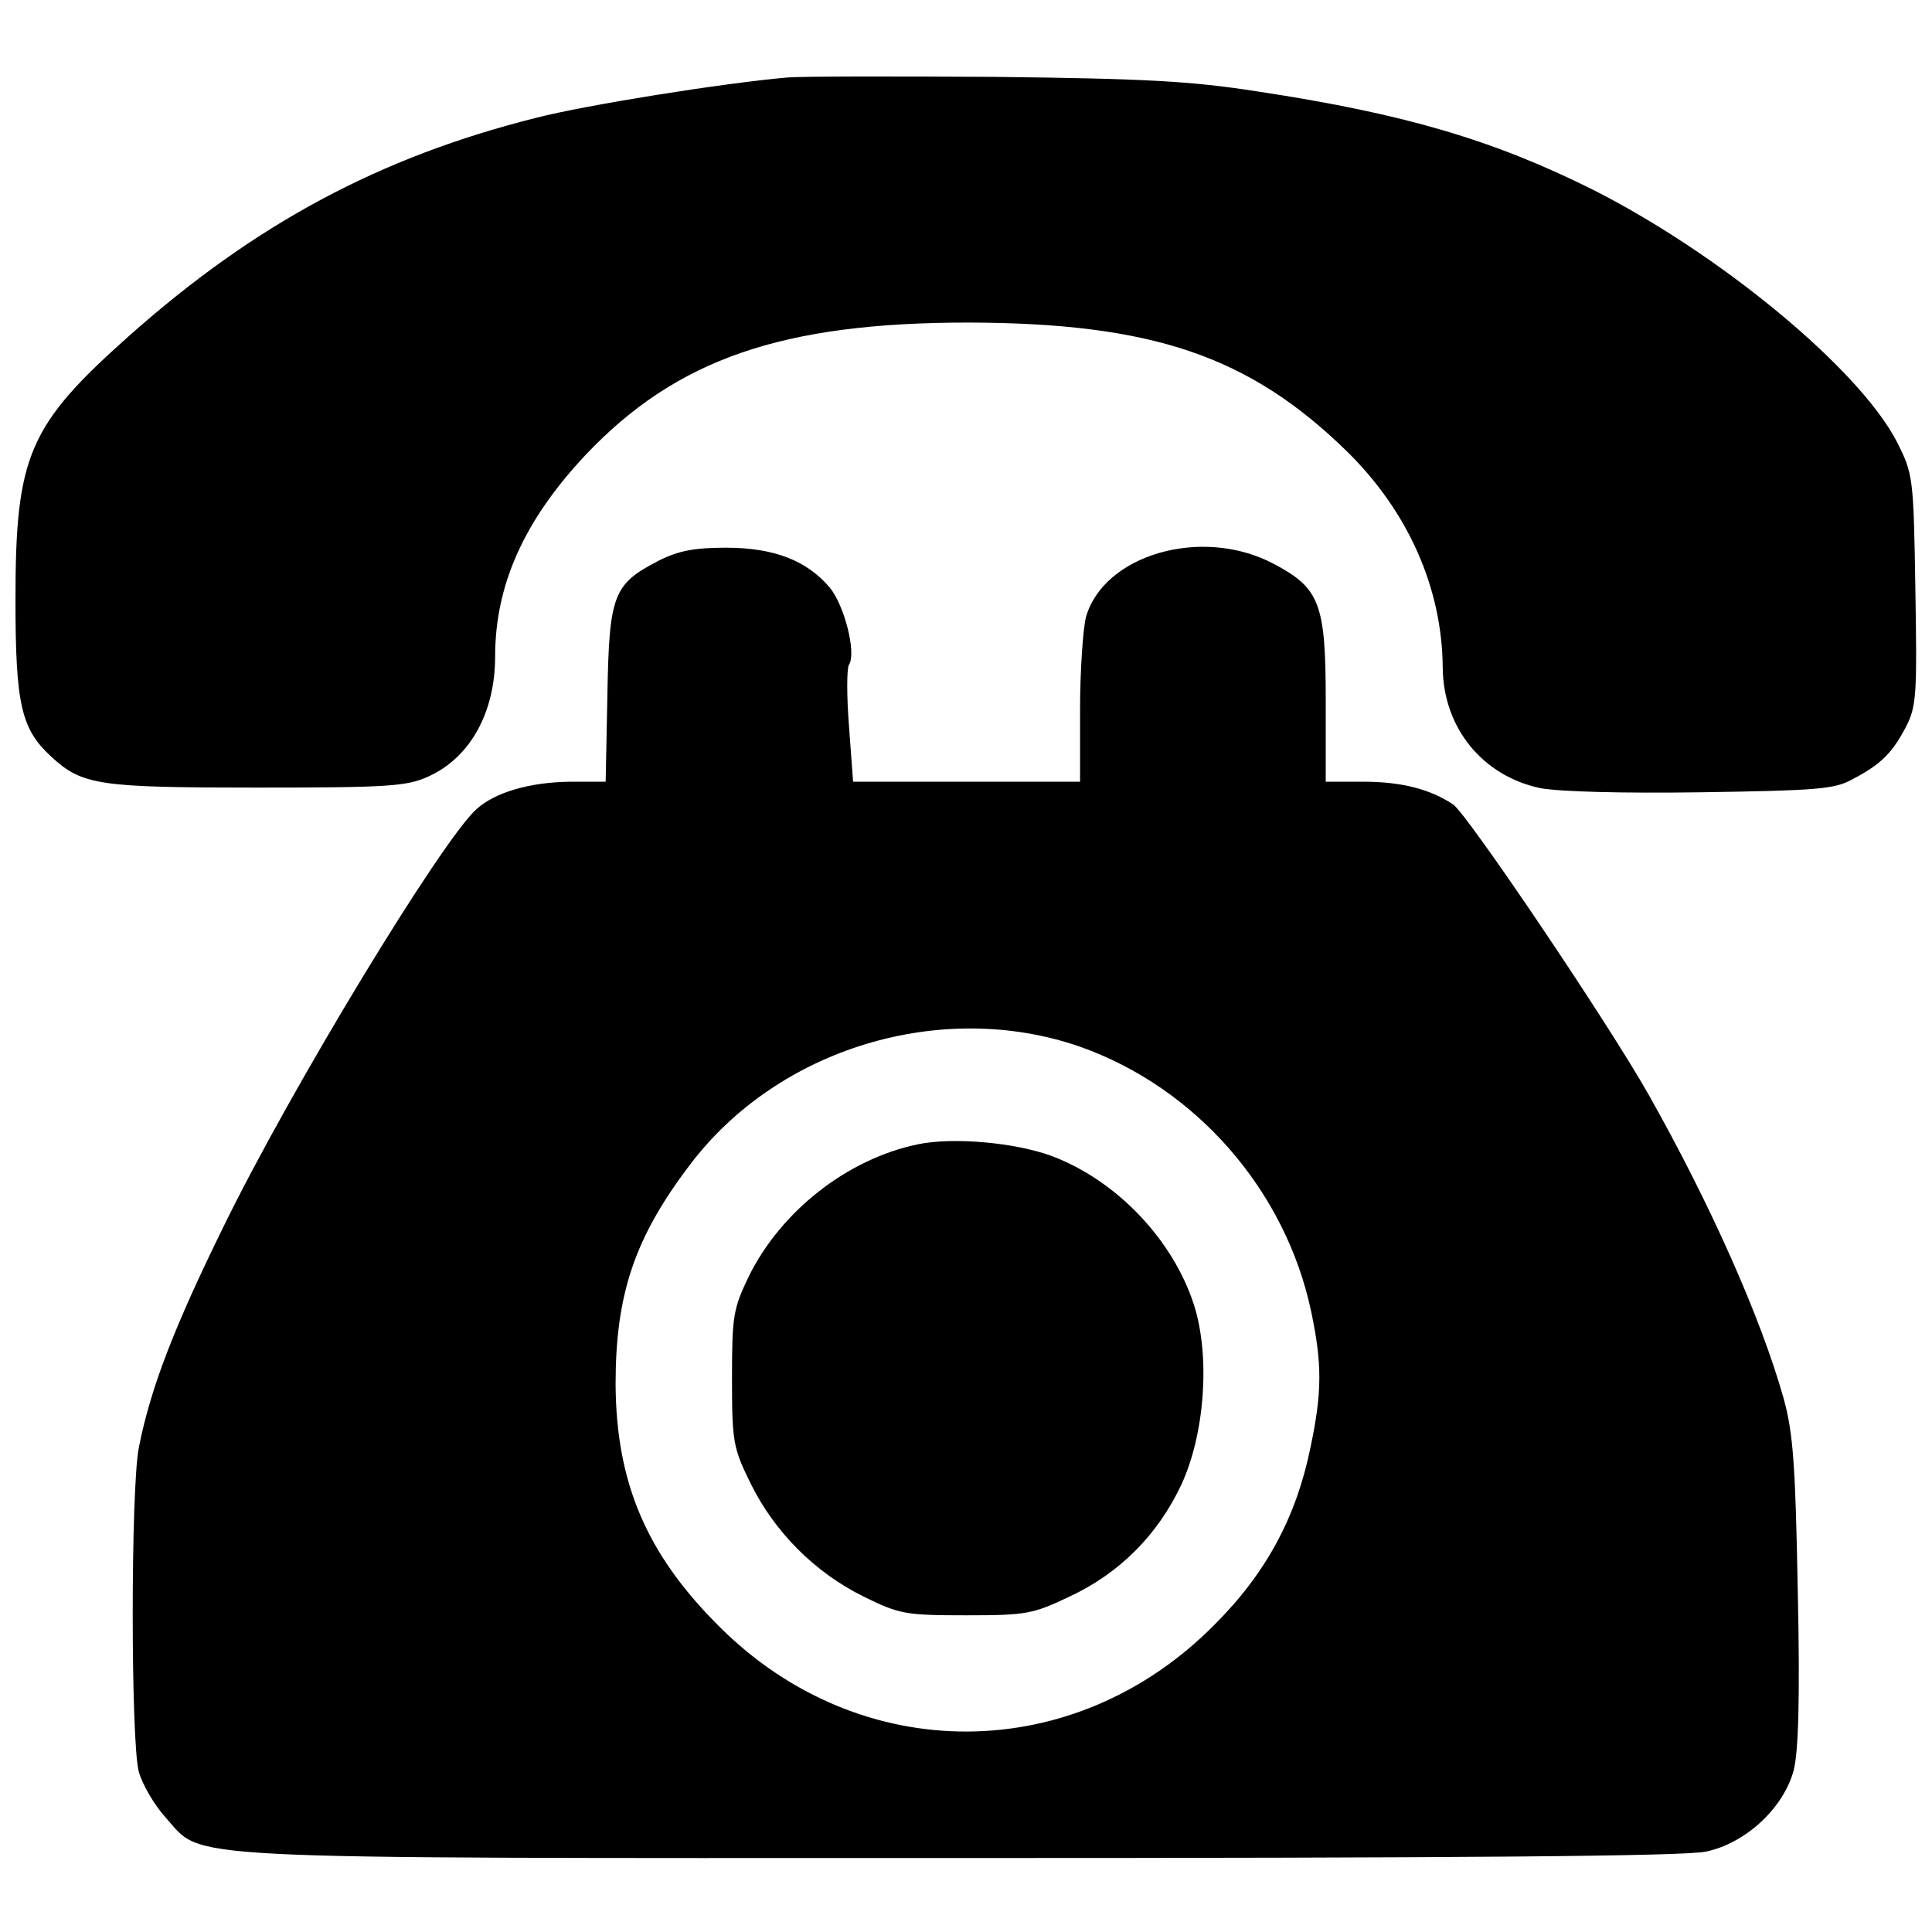 <?xml version="1.0" encoding="UTF-8"?>
<!-- Uploaded to: ICON Repo, www.svgrepo.com, Generator: ICON Repo Mixer Tools -->
<svg width="800px" height="800px" version="1.1" viewBox="144 144 512 512" xmlns="http://www.w3.org/2000/svg">
 <defs>
  <clipPath id="a">
   <path d="m148.09 164h503.81v191h-503.81z"/>
  </clipPath>
 </defs>
 <g clip-path="url(#a)">
  <path d="m352.72 164.53c-17.516 1.551-53.328 7.285-66.656 10.695-41.391 10.387-74.41 28.059-107.89 57.82-26.664 23.719-30.074 31.777-30.074 69.914 0 27.902 1.551 34.258 9.457 41.543 8.215 7.598 12.555 8.215 54.41 8.215 34.879 0 39.84-0.309 45.574-2.945 11.008-4.961 17.672-16.898 17.672-31.777 0-19.066 7.75-36.121 23.871-53.328 24.184-25.578 52.242-35.188 101.69-35.188 48.676 0.156 74.254 8.836 100.14 34.105 16.277 15.969 25.27 36.273 25.422 57.355 0.156 15.969 10.543 28.68 25.887 31.934 5.269 0.93 21.391 1.395 42.785 1.086 29.918-0.465 35.188-0.773 39.84-3.41 7.75-4.031 10.695-7.129 14.262-13.953 2.789-5.426 2.945-8.527 2.481-36.43-0.465-29.762-0.621-30.539-4.805-38.91-9.922-19.379-46.816-49.914-80.918-67.121-26.199-13.023-49.605-19.996-88.516-25.887-17.828-2.789-29.918-3.41-69.602-3.875-26.352-0.156-51.156-0.156-55.031 0.156z"/>
 </g>
 <path d="m318.61 292.57c-12.09 6.199-13.176 8.992-13.641 35.5l-0.465 23.098h-9.609c-10.543 0.156-19.688 2.789-24.648 7.285-9.145 8.215-49.141 73.945-67.121 110.84-12.867 26.199-19.223 42.477-22.324 58.285-2.172 10.695-2.172 78.285 0 86.035 0.93 3.254 4.031 8.68 7.129 12.09 10.23 11.316-1.395 10.695 210.67 10.695 132.23 0 192.07-0.465 197.49-1.707 10.543-2.172 20.617-11.625 23.254-21.547 1.238-4.805 1.707-18.758 1.086-47.281-0.621-33.949-1.238-42.012-3.719-51.156-6.047-21.547-19.531-51.777-35.809-80.609-10.852-19.223-47.902-74.098-51.777-76.891-6.047-4.031-13.641-6.047-23.871-6.047h-9.922v-21.391c0-25.887-1.551-29.918-13.953-36.43-18.914-9.922-44.957-2.324-49.605 14.262-0.773 3.102-1.551 14.105-1.551 24.492v19.066h-60.148l-1.086-14.727c-0.621-7.906-0.621-15.348 0-16.277 2.016-3.102-1.238-15.812-5.117-20.461-6.047-7.129-14.727-10.543-27.438-10.543-8.371 0-12.555 0.773-17.828 3.41zm111.61 128.82c30.695 10.852 54.41 37.98 61.23 70.066 2.945 13.953 2.945 21.391-0.156 36.121-3.719 18.293-11.625 33.176-25.422 46.969-37.051 37.516-93.785 37.824-131.14 0.621-19.379-19.223-27.438-38.133-27.594-64.332 0-23.719 4.961-38.754 19.688-58.133 23.406-31.004 66.812-44.023 103.4-31.312z"/>
 <path d="m387.13 447.28c-18.602 3.875-36.121 17.672-44.645 34.879-4.184 8.68-4.496 10.543-4.496 27.129 0 16.898 0.309 18.445 4.961 27.902 6.356 12.867 17.051 23.562 29.918 29.918 9.457 4.652 11.008 4.961 27.129 4.961 15.969 0 17.672-0.309 27.438-4.961 13.332-6.199 23.406-16.434 29.609-29.609 6.199-13.332 7.75-33.793 3.41-47.59-5.582-17.363-20.461-33.02-37.668-39.531-9.609-3.566-26.199-5.117-35.652-3.102z"/>
</svg>